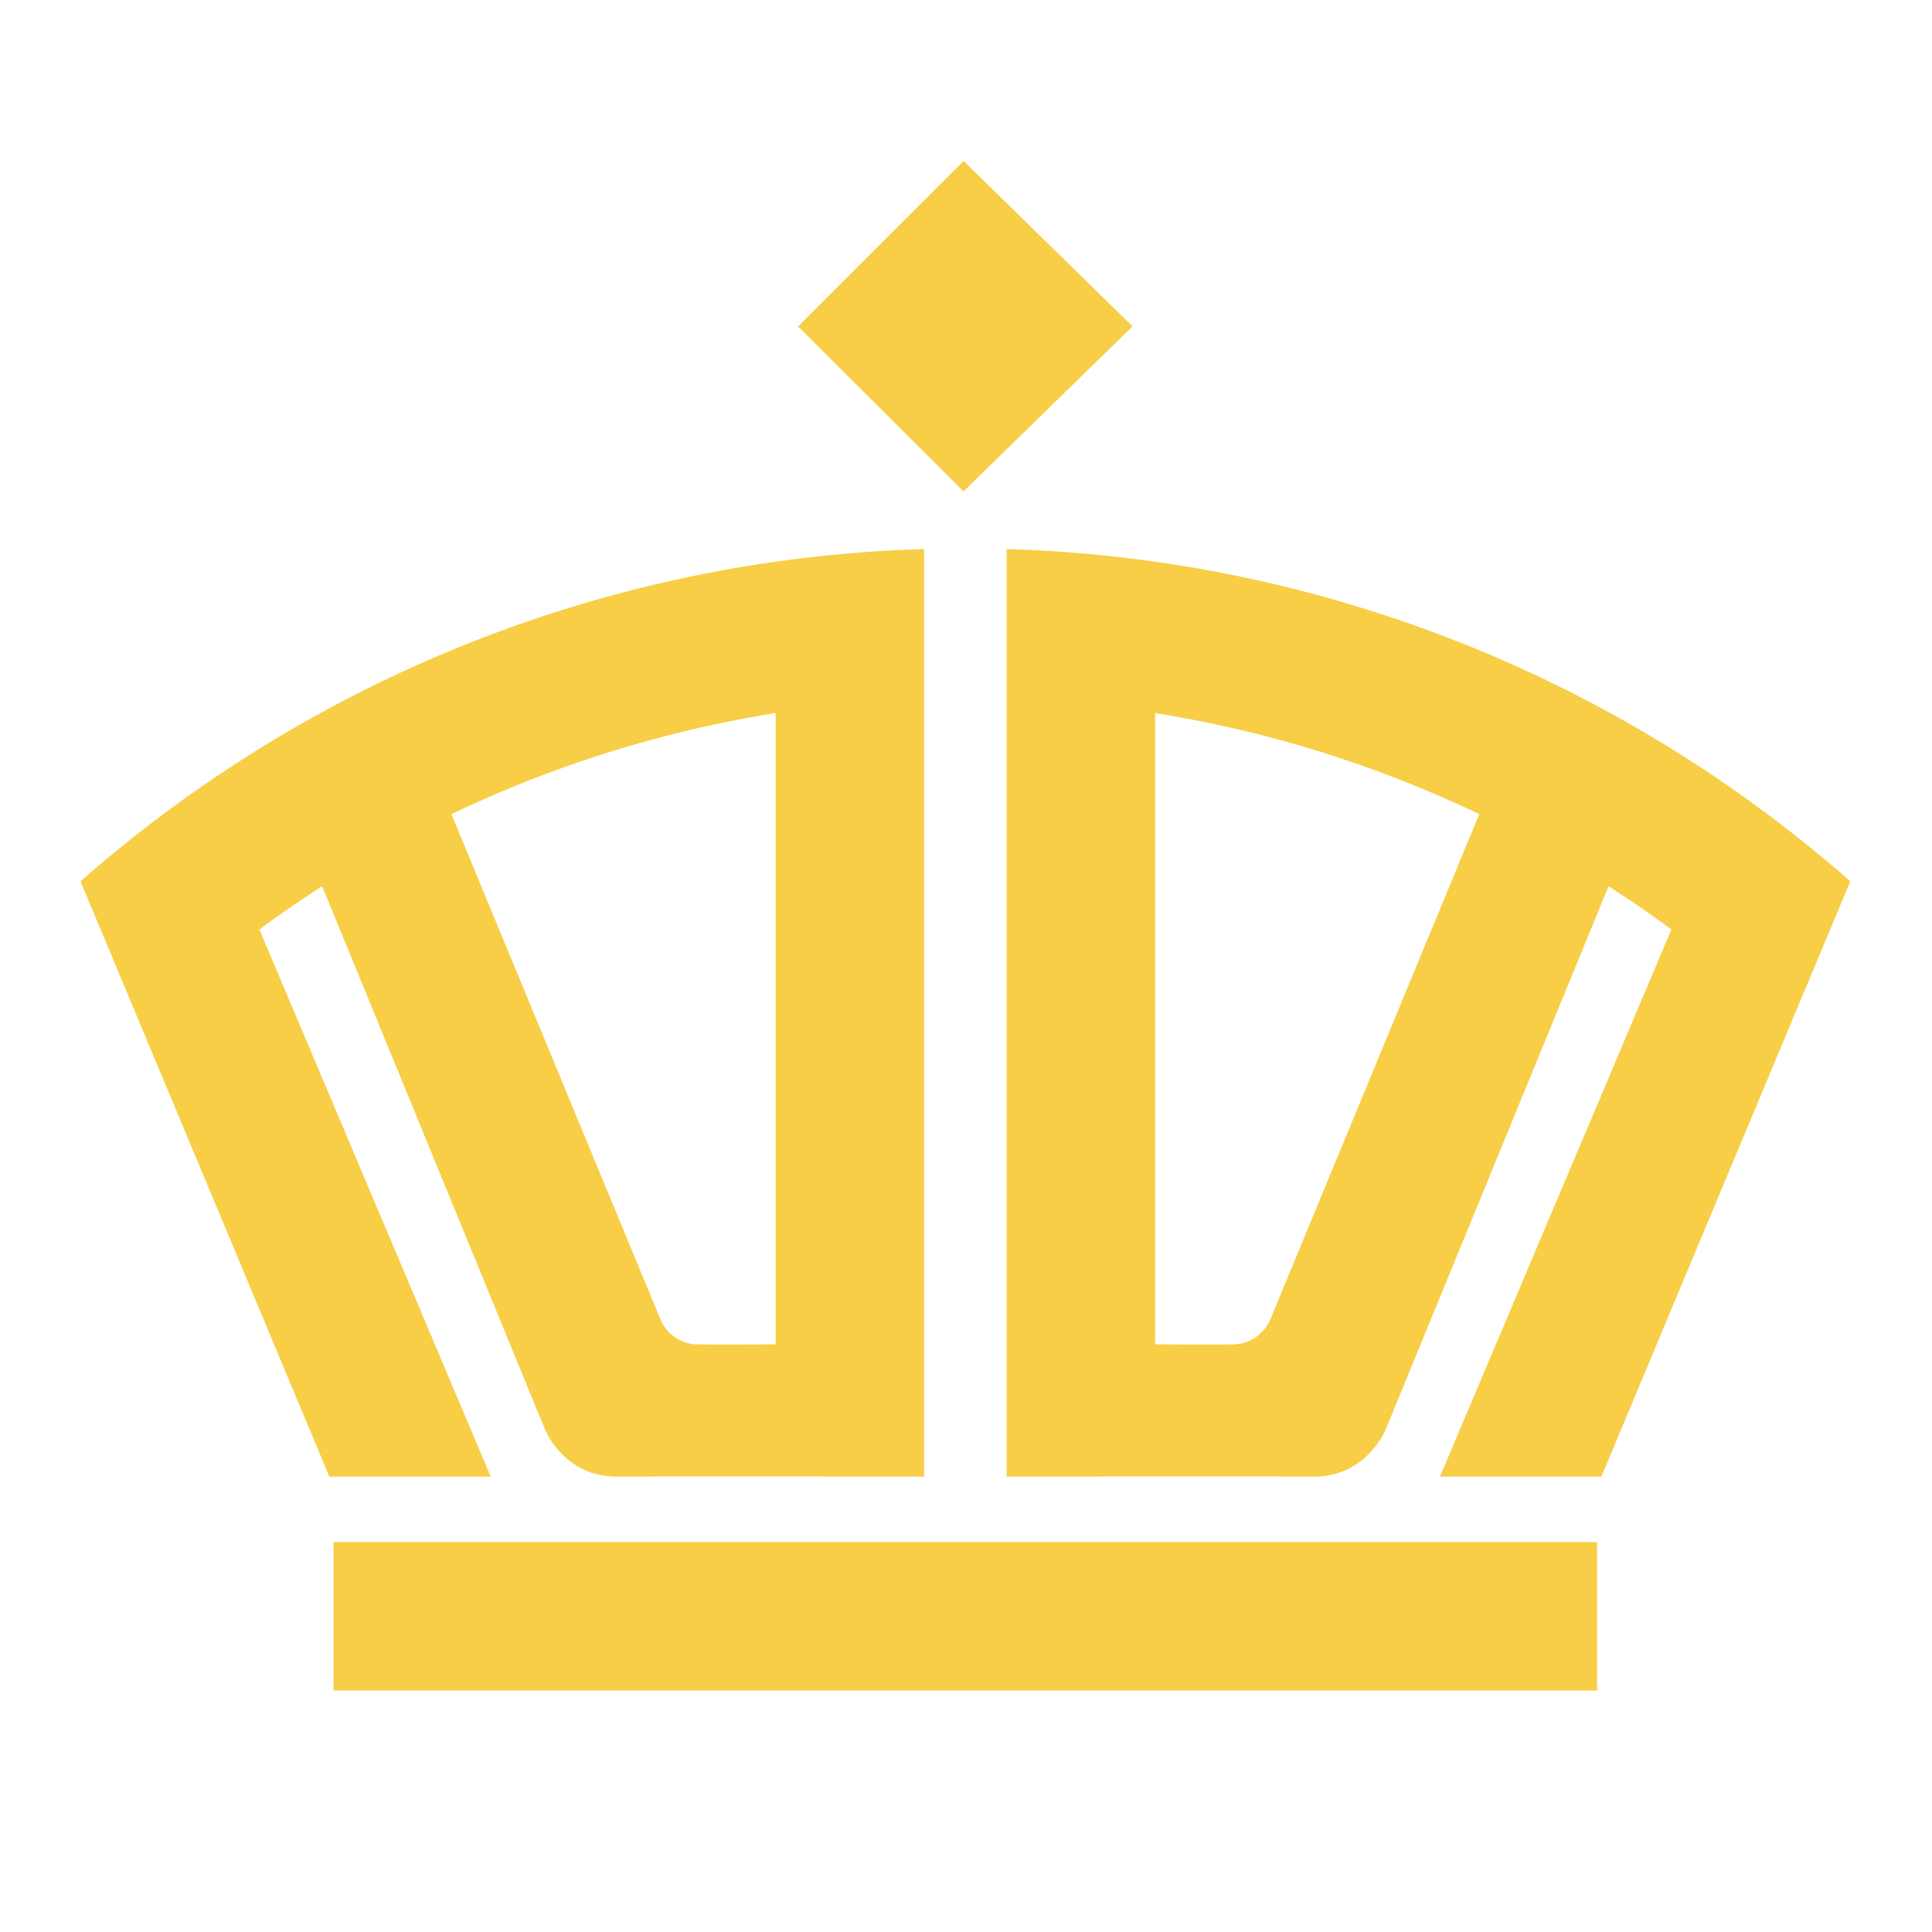 <svg
  xmlns="http://www.w3.org/2000/svg"
  width="24"
  height="24"
  fill="none"
  viewBox="0 0 24 24"
>
  <path
    fill="#F7CE46"
    d="M4.144 21H19.84v-1.844H4.144zM11.97 2l2.099 2.054-2.1 2.05-2.055-2.049z"
  />
  <path
    fill="#F7CE46"
    fill-rule="evenodd"
    d="M12.505 6.821a16.6 16.6 0 0 1 10.48 4.127l-3.092 7.395h-2.005l2.875-6.797a15 15 0 0 0-.781-.537l-2.766 6.743s-.236.594-.893.591c-.788-.003-3.818 0-3.818 0zm1.844 9.879s.783.007.979 0c0 0 .293.012.446-.294l2.602-6.292a14.7 14.7 0 0 0-4.027-1.256zM11.48 6.821A16.6 16.6 0 0 0 1 10.948l3.091 7.395h2.005l-2.874-6.797q.38-.28.78-.537l2.766 6.743s.235.594.893.591c.789-.003 3.819 0 3.819 0zM9.635 16.7s-.784.007-.978 0c0 0-.294.012-.446-.294l-2.603-6.292a14.7 14.7 0 0 1 4.027-1.256z"
    clip-rule="evenodd"
  />
</svg>
